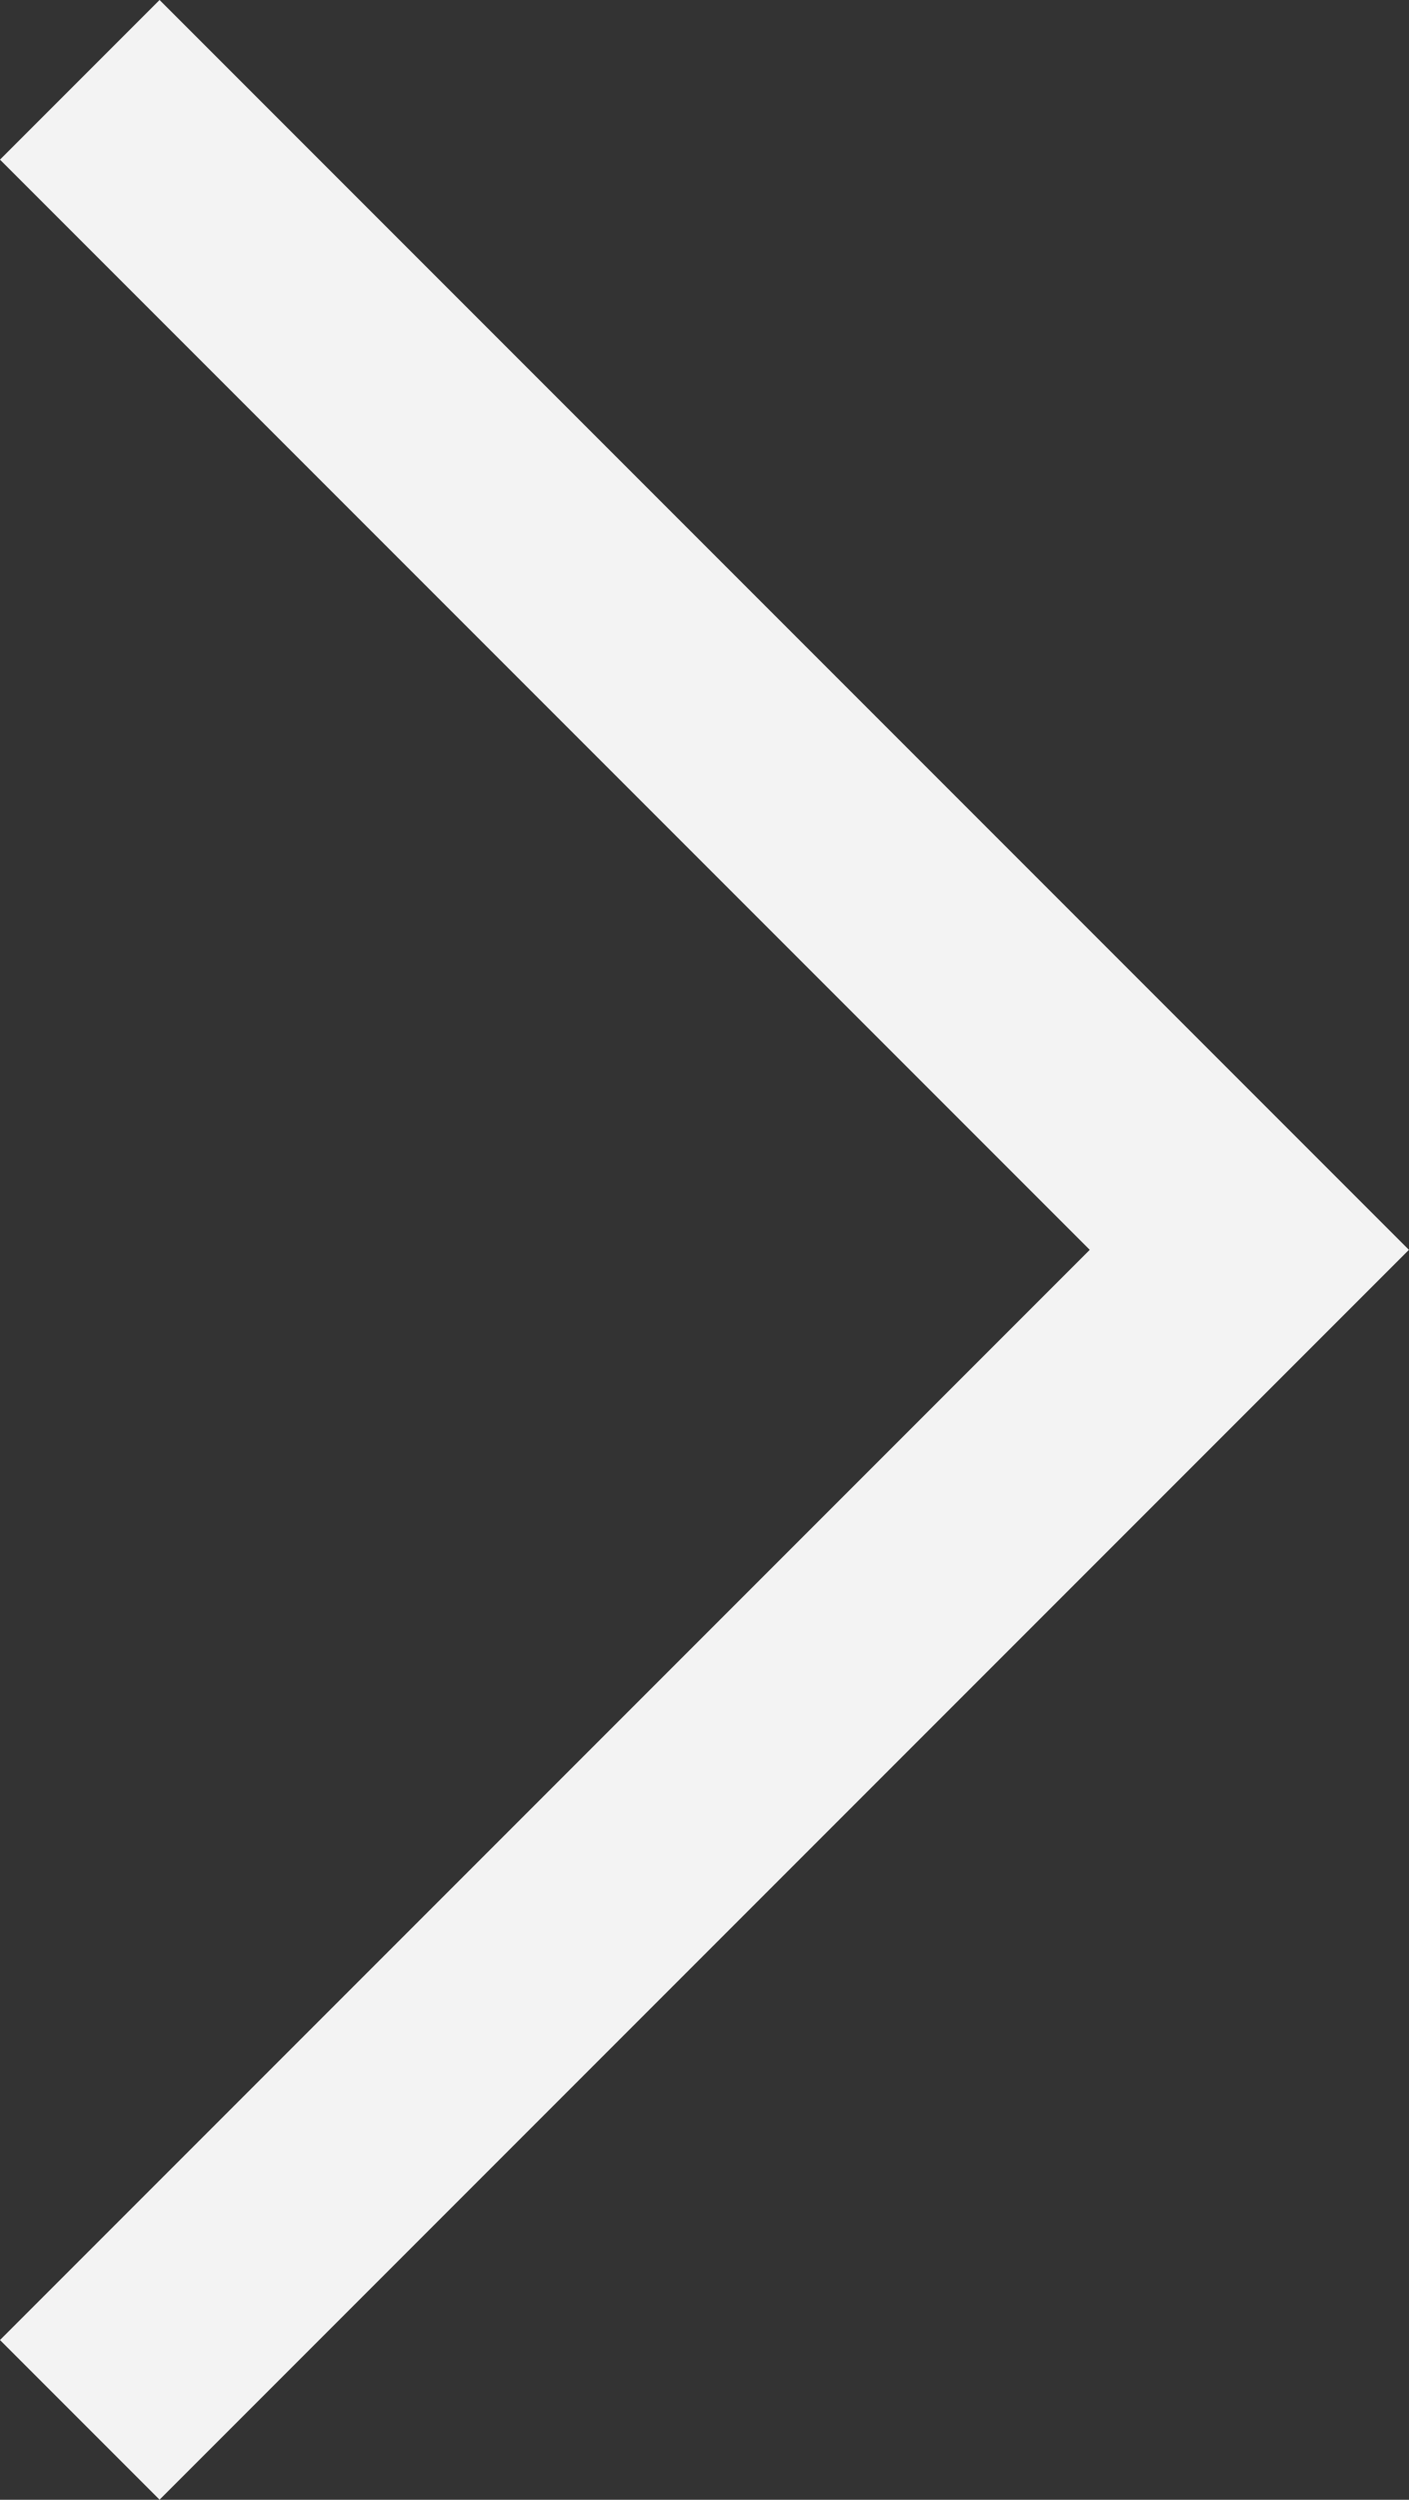 <svg xmlns="http://www.w3.org/2000/svg" width="12.487" height="22.145" viewBox="0 0 12.487 22.145">
  <rect x="0" y="0" width="12.487" height="22.145" fill="#333333" stroke="none"/>
  <path id="Path_63" data-name="Path 63" d="M1446.874,1154.541l10.365,10.365-10.365,10.365" transform="translate(-1446.167 -1153.834)" fill="none" stroke="#f3f3f3" stroke-width="2"/>
</svg>
